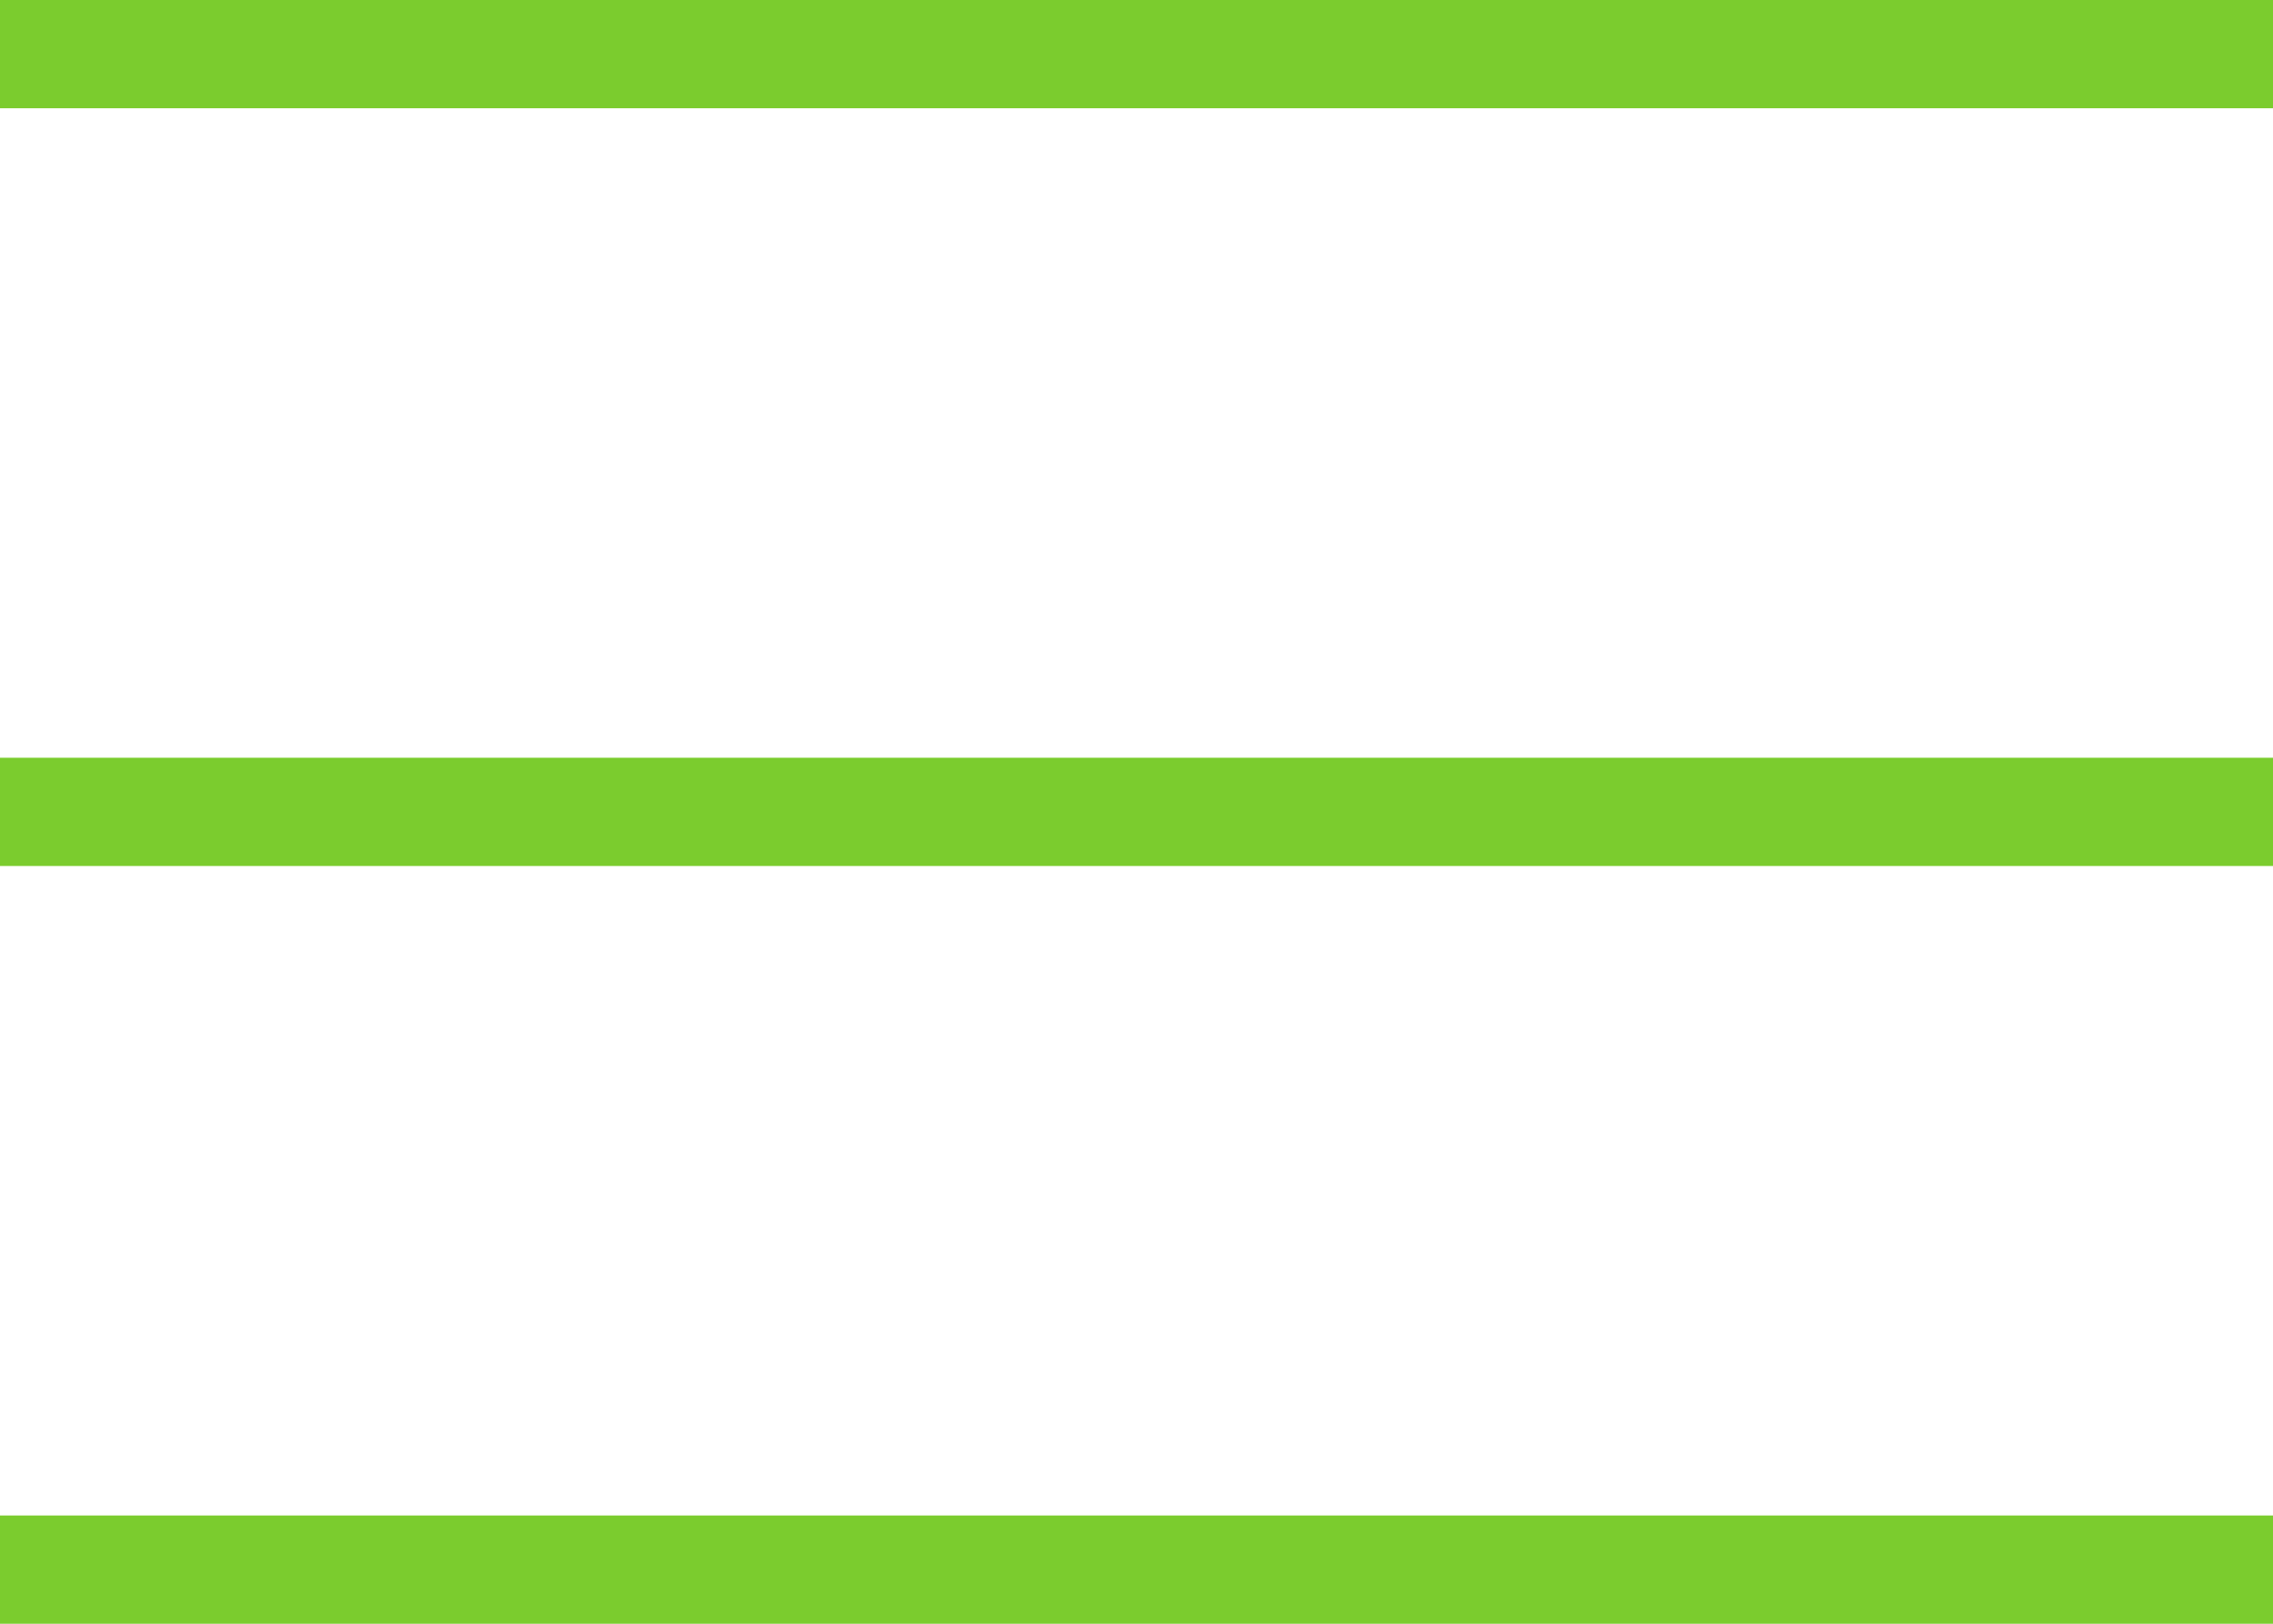 <?xml version="1.0" encoding="UTF-8"?> <svg xmlns="http://www.w3.org/2000/svg" width="42" height="30" viewBox="0 0 42 30" fill="none"><line y1="1" x2="42" y2="1" stroke="#7BCC2E" stroke-width="2"></line><line y1="15" x2="42" y2="15" stroke="#7BCC2E" stroke-width="2"></line><line y1="29" x2="42" y2="29" stroke="#7BCC2E" stroke-width="2"></line></svg> 
